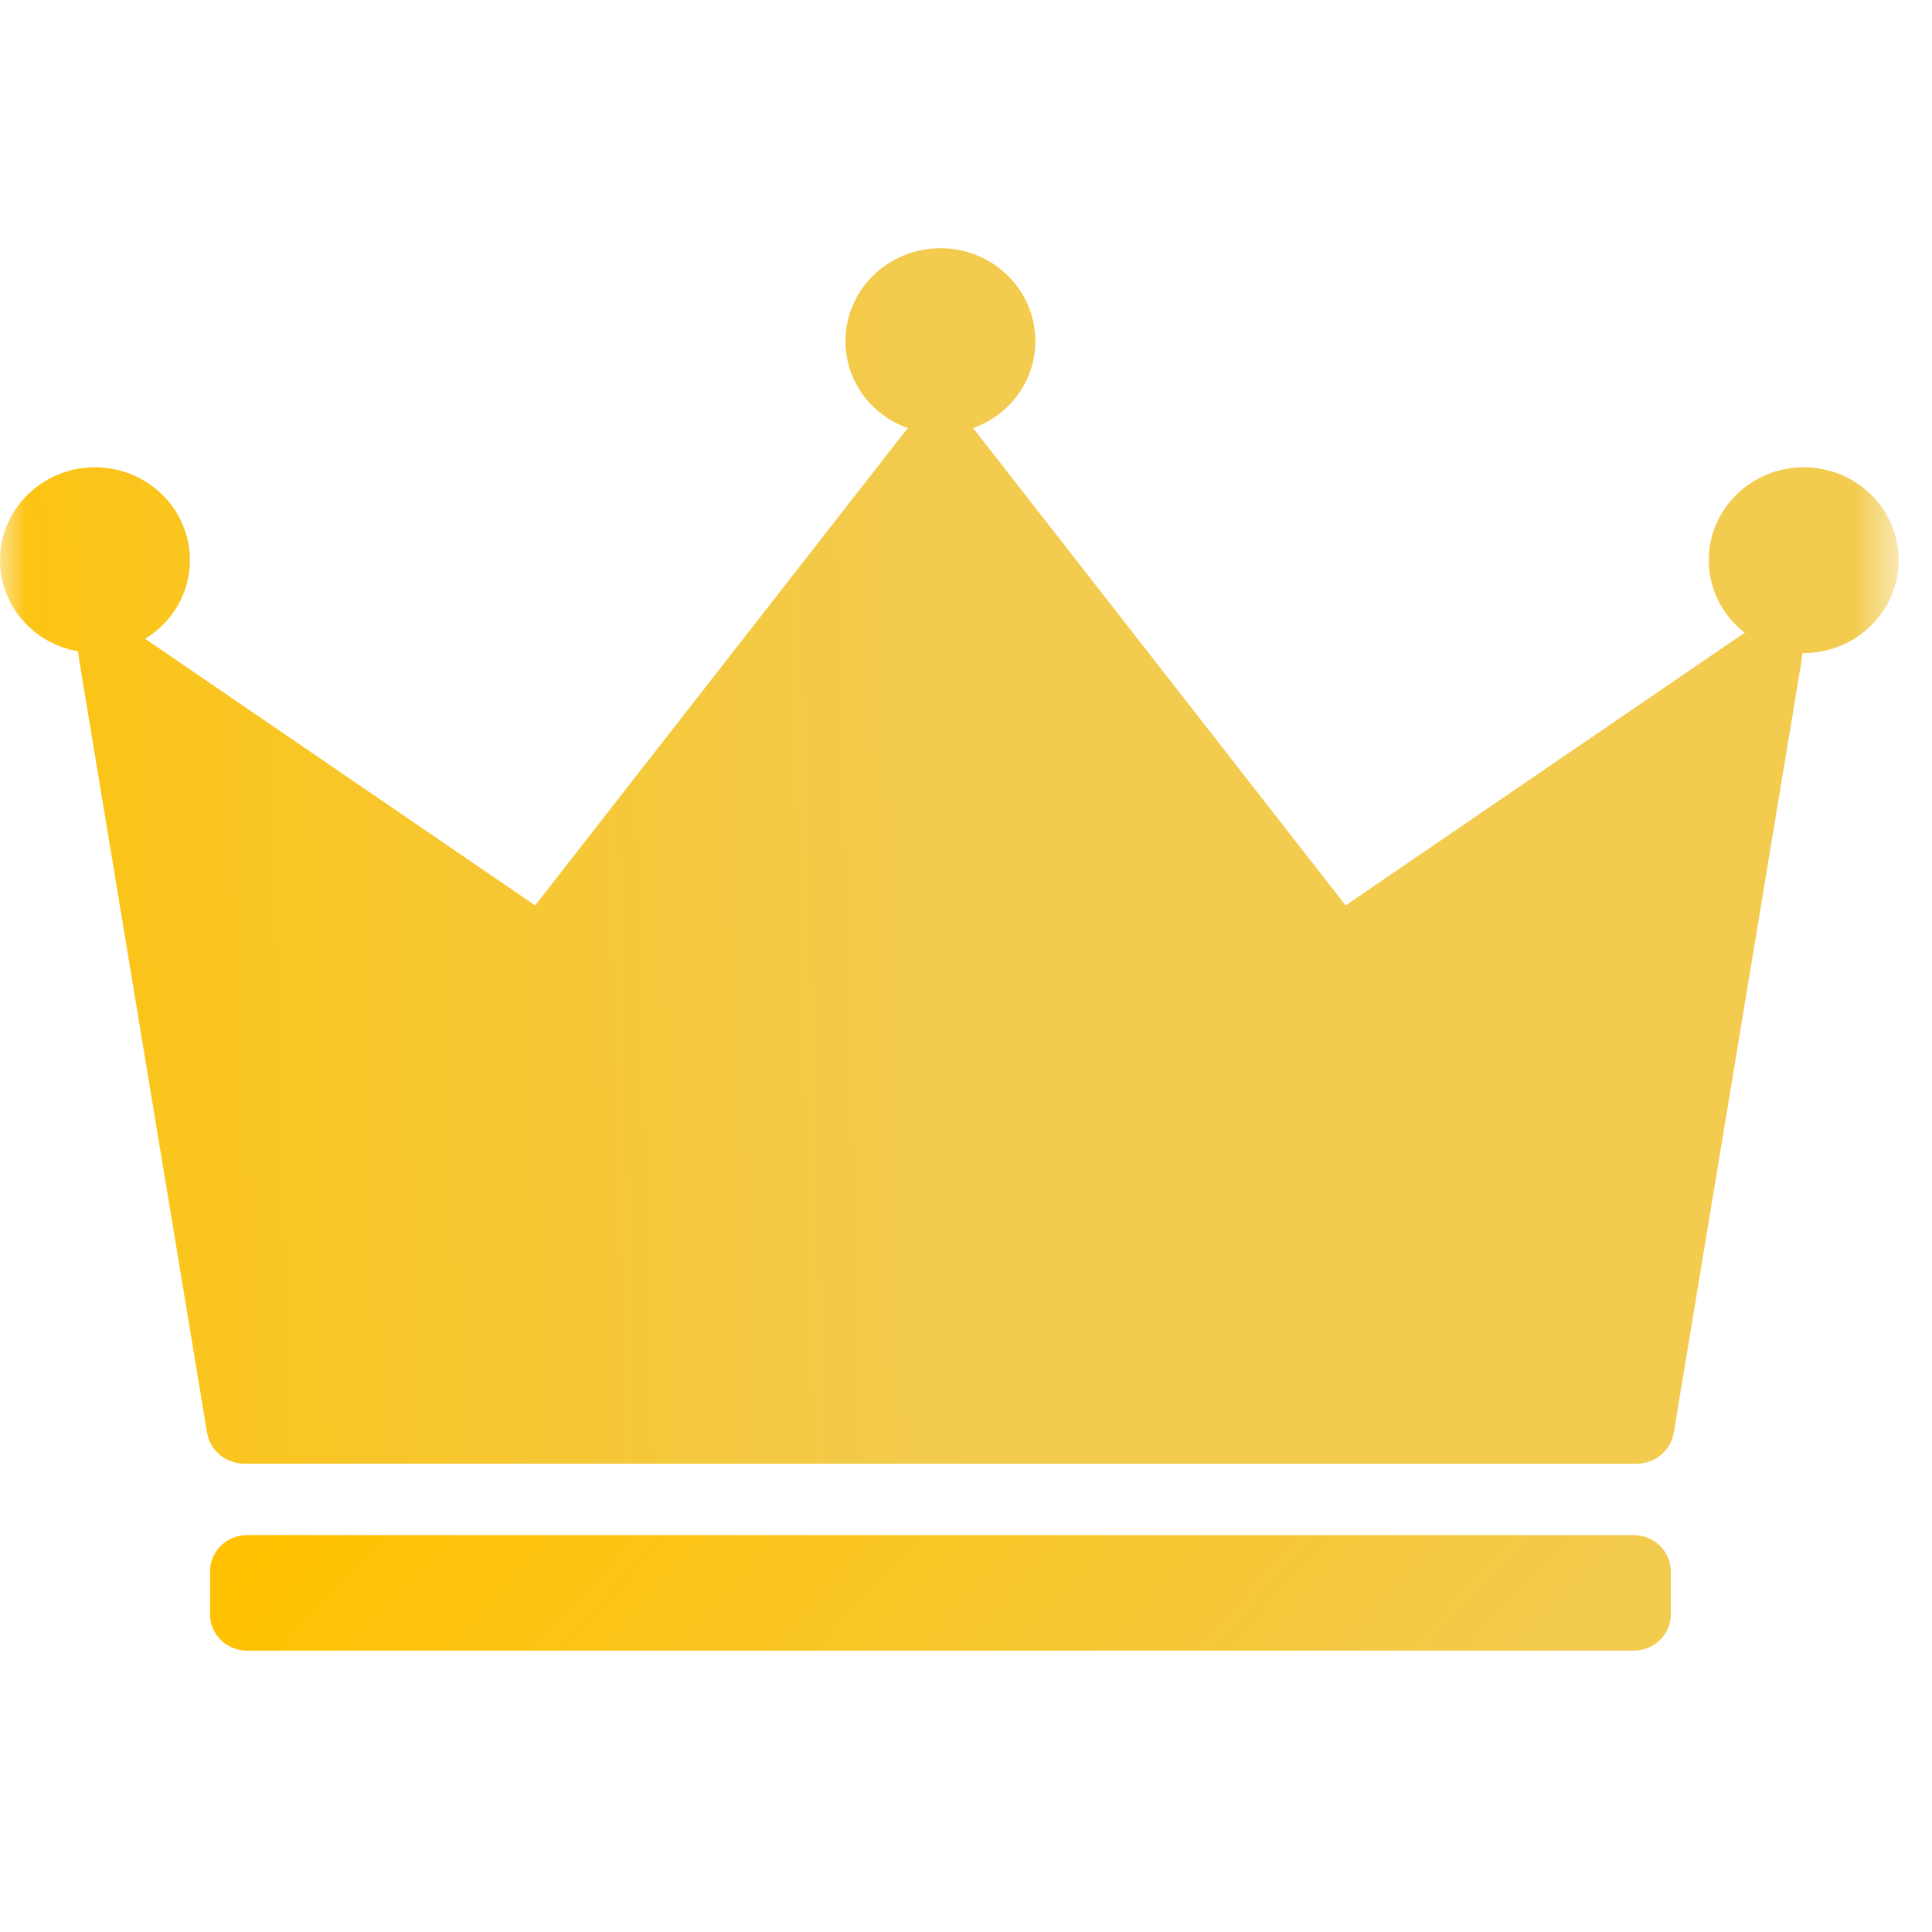 <svg width="37" height="37" viewBox="0 0 37 37" fill="none" xmlns="http://www.w3.org/2000/svg">
<mask id="mask0_73_799" style="mask-type:luminance" maskUnits="userSpaceOnUse" x="0" y="0" width="37" height="37">
<path d="M36.362 0.278H0V36.089H36.362V0.278Z" fill="white"/>
</mask>
<g mask="url(#mask0_73_799)">
<path d="M31.288 29.399H4.732C4.34 29.399 4.023 29.71 4.023 30.093V30.919C4.023 31.302 4.34 31.612 4.732 31.612H31.288C31.68 31.612 31.997 31.302 31.997 30.919V30.093C31.997 29.71 31.68 29.399 31.288 29.399Z" fill="url(#paint0_linear_73_799)"/>
<path d="M36.362 10.728C36.362 11.709 35.547 12.507 34.544 12.507H34.52C34.505 12.653 34.481 12.78 34.467 12.861L32.055 27.436C31.997 27.781 31.698 28.031 31.341 28.031H4.679C4.326 28.031 4.023 27.781 3.965 27.436L1.553 12.861C1.539 12.776 1.514 12.634 1.495 12.474C0.646 12.327 0 11.601 0 10.728C0 9.746 0.815 8.949 1.818 8.949C2.822 8.949 3.637 9.746 3.637 10.728C3.637 11.365 3.294 11.922 2.778 12.233L10.249 17.339L17.335 8.26L17.388 8.199C16.688 7.953 16.192 7.302 16.192 6.533C16.192 5.547 17.007 4.754 18.01 4.754C19.013 4.754 19.828 5.547 19.828 6.533C19.828 7.302 19.331 7.953 18.632 8.199L18.685 8.26L25.77 17.339L33.396 12.129C33.396 12.129 33.41 12.129 33.415 12.12C32.996 11.794 32.725 11.294 32.725 10.728C32.725 9.746 33.541 8.949 34.544 8.949C35.547 8.949 36.362 9.746 36.362 10.728Z" fill="url(#paint1_linear_73_799)"/>
</g>
<defs>
<linearGradient id="paint0_linear_73_799" x1="0.573" y1="-0.058" x2="35.226" y2="32.023" gradientUnits="userSpaceOnUse">
<stop stop-color="#F2CB4F"/>
<stop offset="0.5" stop-color="#FFC100"/>
<stop offset="0.917" stop-color="#F2CB4F"/>
</linearGradient>
<linearGradient id="paint1_linear_73_799" x1="-5.451" y1="16.703" x2="41.756" y2="15.453" gradientUnits="userSpaceOnUse">
<stop stop-color="#FFC100"/>
<stop offset="0.5" stop-color="#F2CB4F"/>
<stop offset="0.917" stop-color="#F2CB4F"/>
</linearGradient>
</defs>
</svg>
